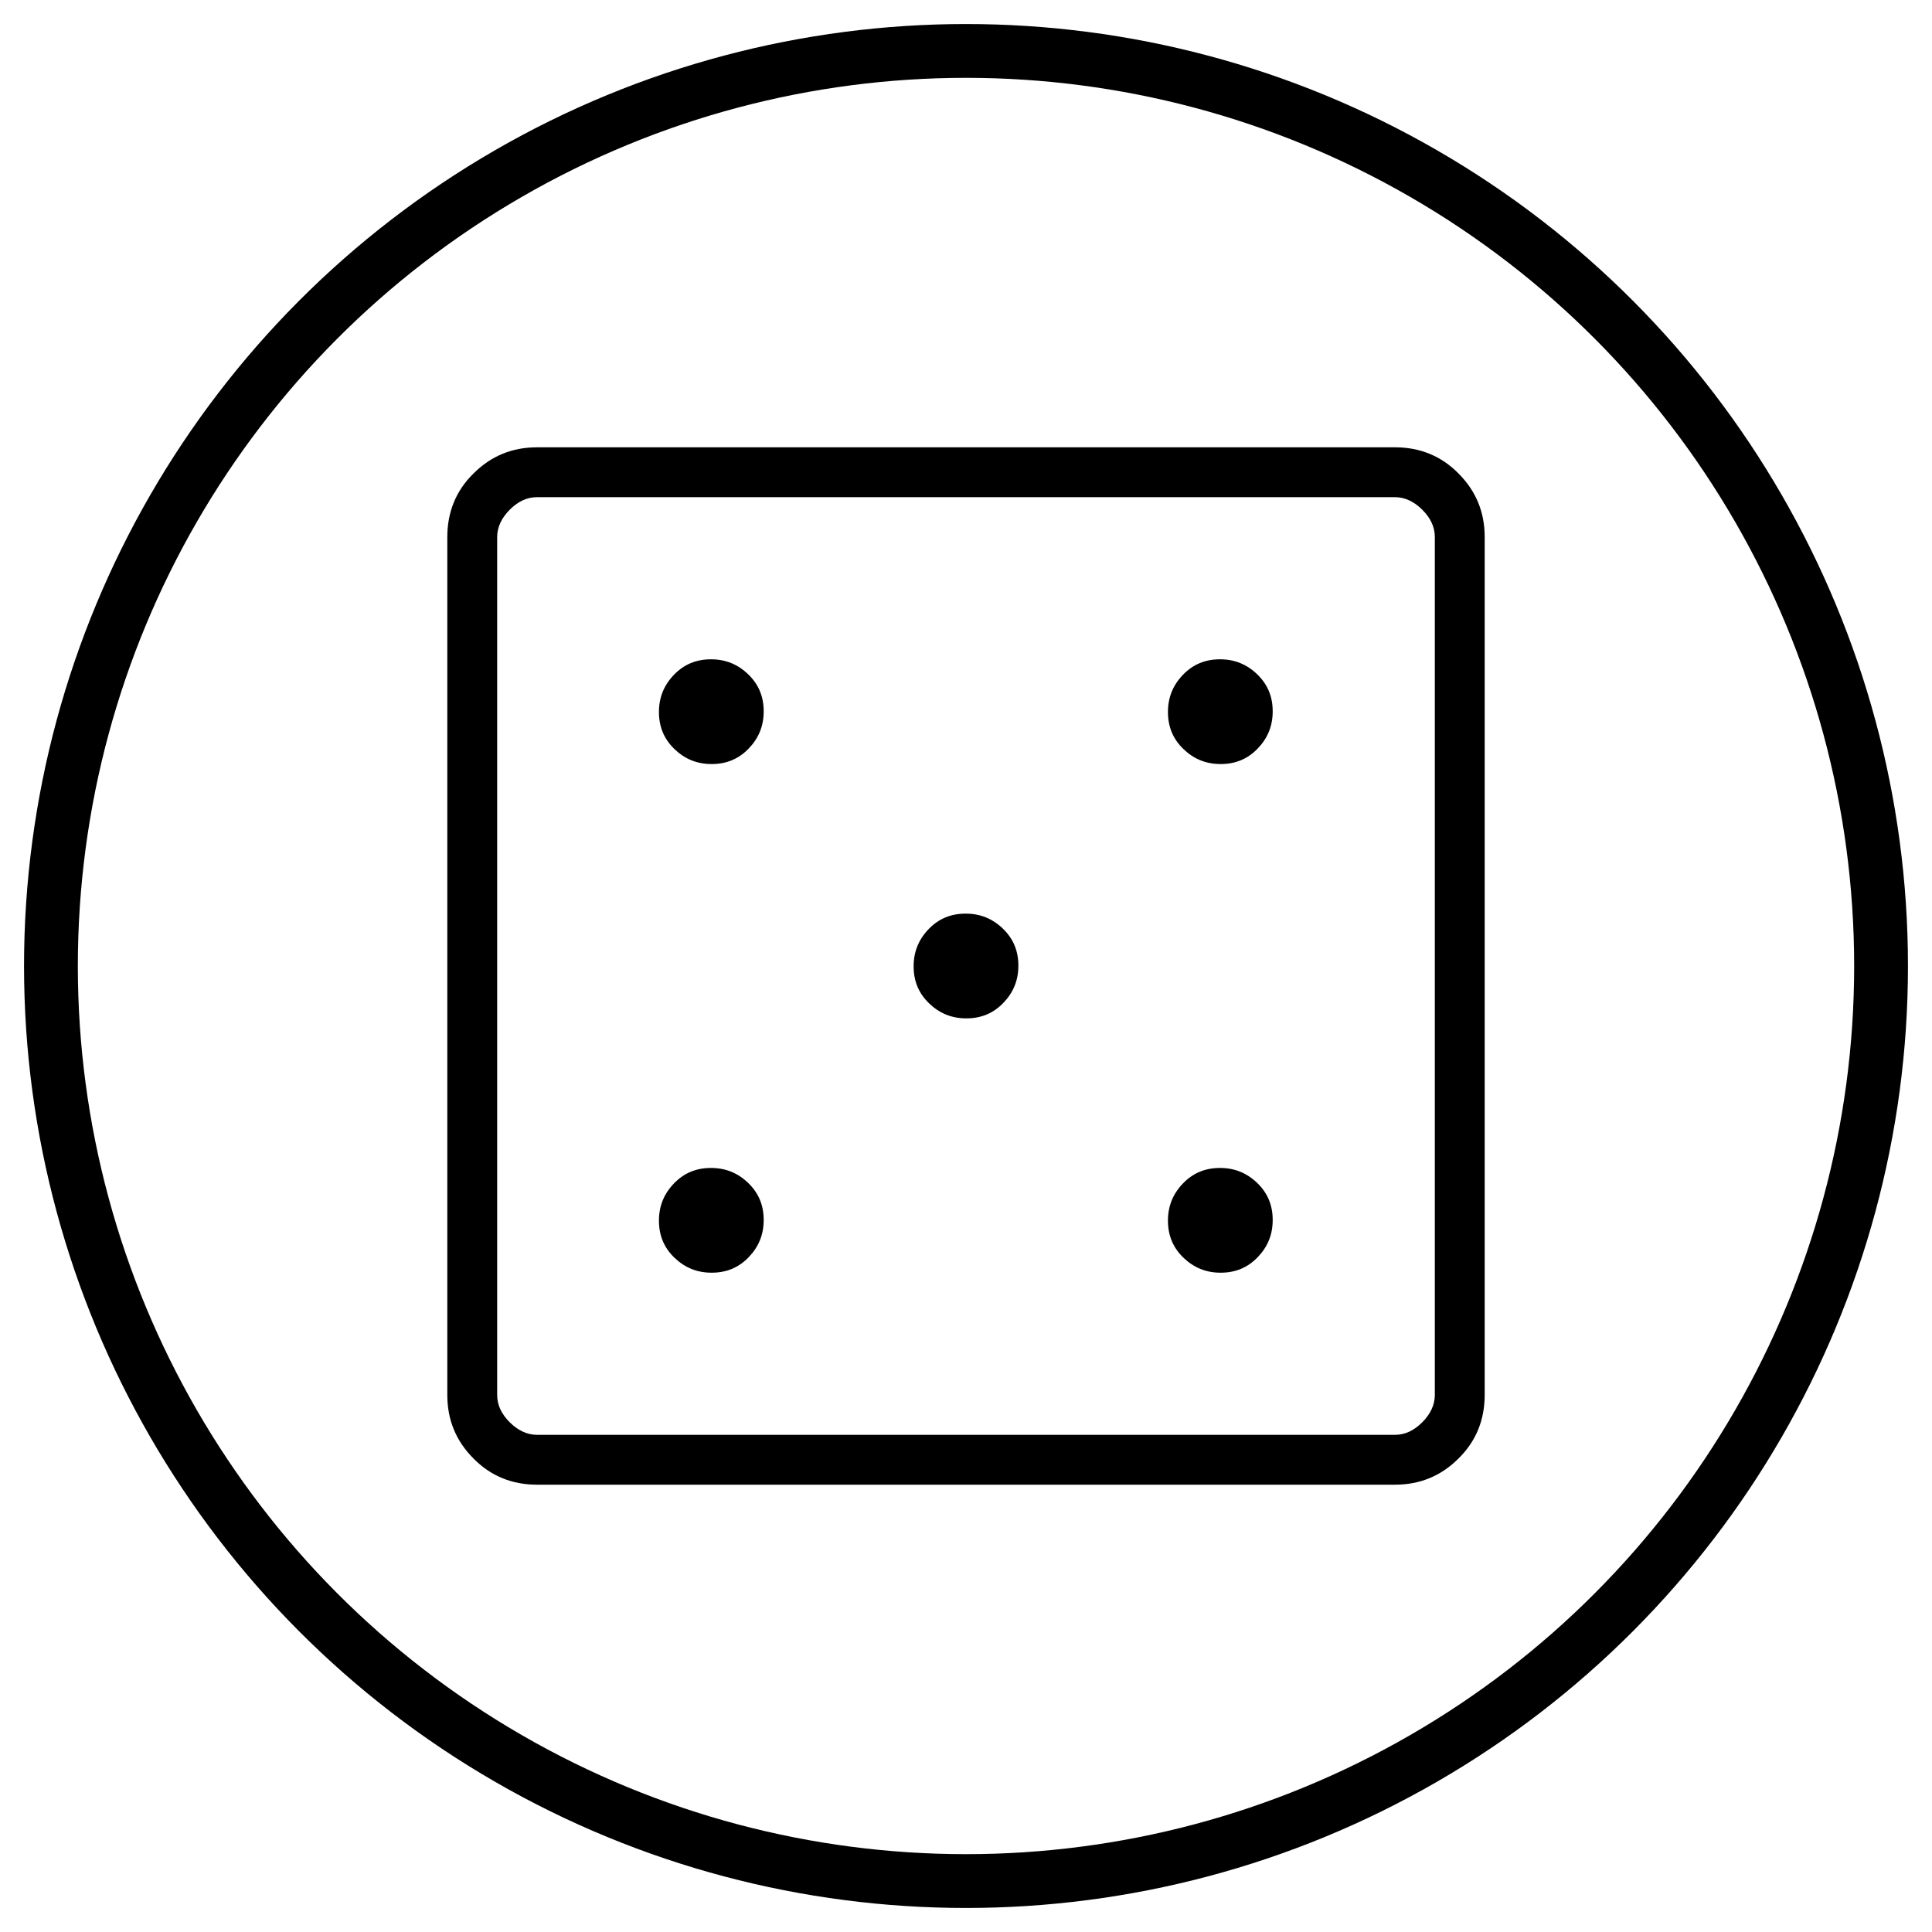 <?xml version="1.0" encoding="UTF-8"?>
<svg id="Layer_1" xmlns="http://www.w3.org/2000/svg" version="1.1" viewBox="0 0 53.86 53.86">
  <!-- Generator: Adobe Illustrator 29.8.2, SVG Export Plug-In . SVG Version: 2.1.1 Build 3)  -->
  <defs>
    <style>
      .st0 {
        fill: none;
        stroke: #000;
        stroke-miterlimit: 10;
        stroke-width: 1.5px;
      }
    </style>
  </defs>
  <path d="M19.84,35.48c.41,0,.75-.14,1.03-.43.28-.29.42-.63.42-1.04s-.14-.75-.43-1.03c-.29-.28-.63-.42-1.04-.42s-.75.14-1.03.43c-.28.29-.42.63-.42,1.04s.14.75.43,1.03c.29.28.63.42,1.04.42ZM19.84,21.3c.41,0,.75-.14,1.03-.43.28-.29.42-.63.42-1.04s-.14-.75-.43-1.03c-.29-.28-.63-.42-1.04-.42s-.75.14-1.03.43c-.28.29-.42.63-.42,1.04s.14.75.43,1.03c.29.28.63.42,1.04.42ZM26.94,28.39c.41,0,.75-.14,1.03-.43.28-.29.42-.63.42-1.04s-.14-.75-.43-1.03c-.29-.28-.63-.42-1.04-.42s-.75.14-1.03.43c-.28.29-.42.63-.42,1.04,0,.41.14.75.43,1.03.29.28.63.42,1.04.42ZM34.03,35.48c.41,0,.75-.14,1.03-.43.28-.29.42-.63.42-1.04s-.14-.75-.43-1.03c-.29-.28-.63-.42-1.04-.42s-.75.14-1.03.43c-.28.29-.42.63-.42,1.04s.14.75.43,1.03c.29.28.63.42,1.04.42ZM34.03,21.3c.41,0,.75-.14,1.03-.43.28-.29.42-.63.42-1.04s-.14-.75-.43-1.03c-.29-.28-.63-.42-1.04-.42s-.75.14-1.03.43c-.28.29-.42.63-.42,1.04s.14.75.43,1.03c.29.28.63.42,1.04.42ZM14.97,41.39c-.69,0-1.29-.24-1.77-.73-.49-.49-.73-1.08-.73-1.77V14.97c0-.69.24-1.29.73-1.77.49-.49,1.08-.73,1.77-.73h23.92c.69,0,1.29.24,1.77.73.49.49.73,1.08.73,1.77v23.92c0,.69-.24,1.29-.73,1.77-.49.49-1.08.73-1.77.73H14.97ZM14.97,40h23.92c.28,0,.53-.12.76-.35.23-.23.35-.49.35-.76V14.97c0-.28-.12-.53-.35-.76-.23-.23-.49-.35-.76-.35H14.97c-.28,0-.53.12-.76.35-.23.23-.35.49-.35.76v23.92c0,.28.12.53.35.76.23.23.49.35.76.35ZM13.86,13.86v26.14V13.86Z"/>
  <circle class="st0" cx="26.93" cy="26.93" r="25.51"/>
</svg>